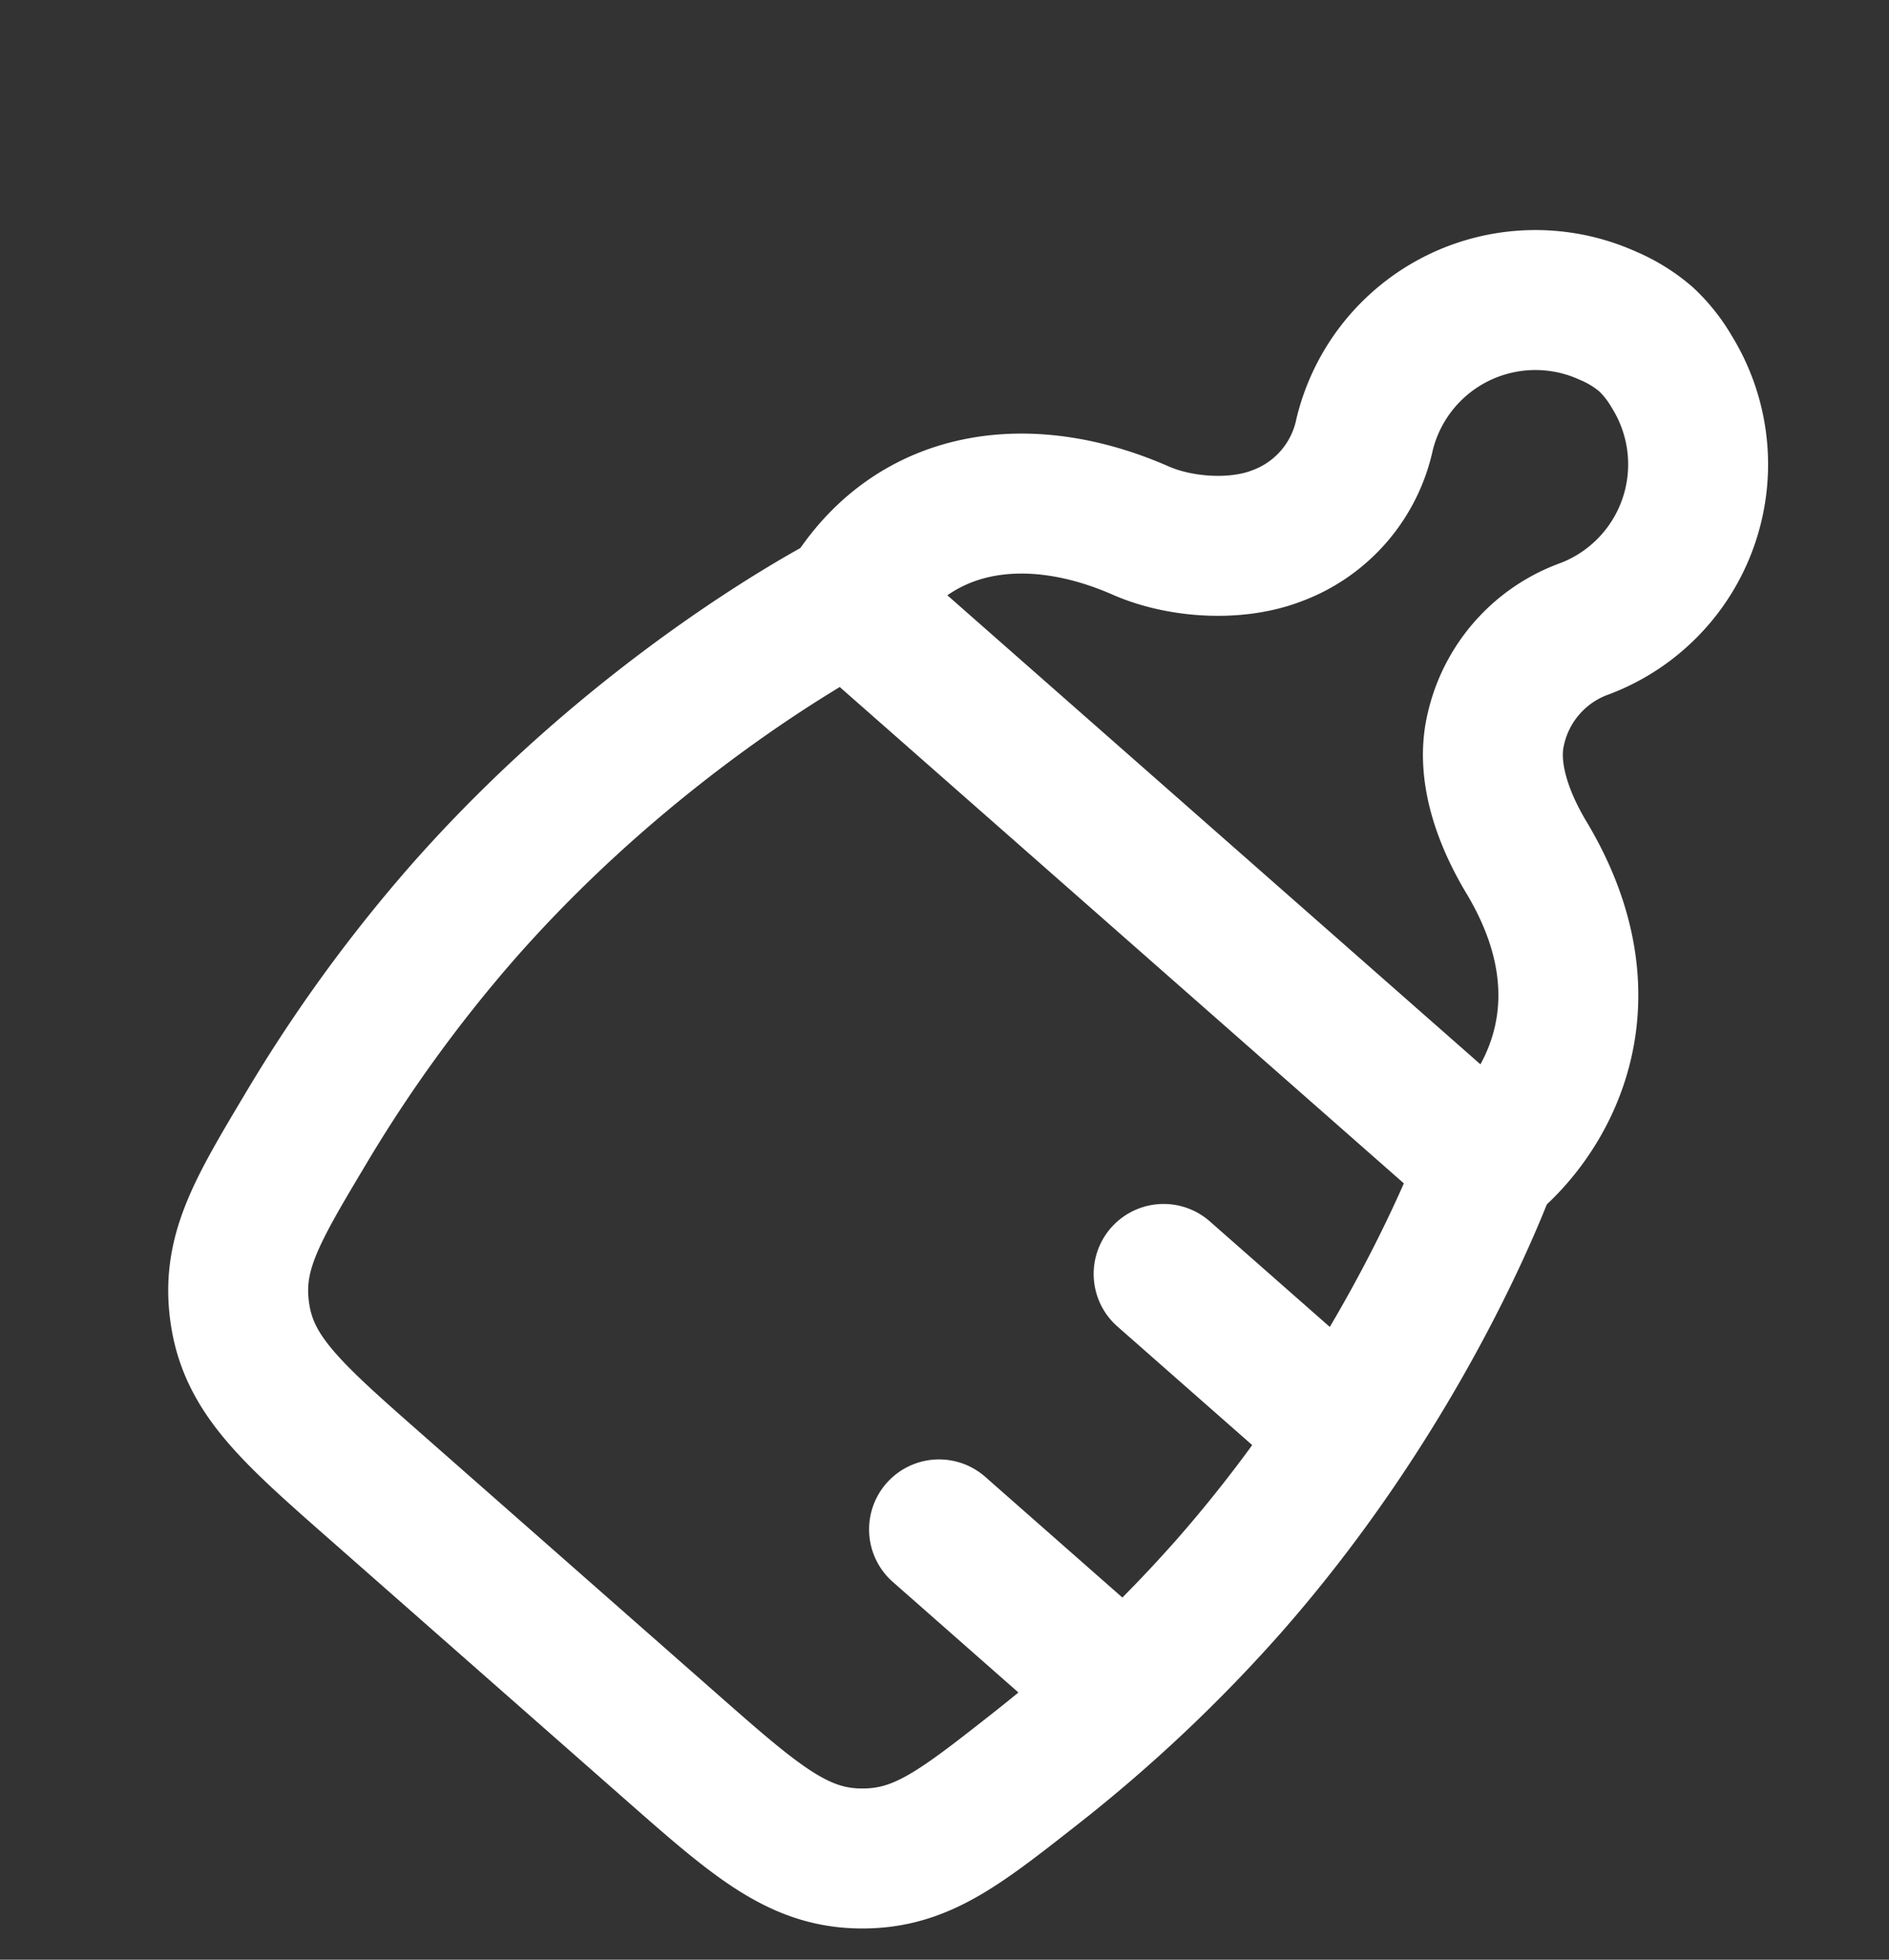 <svg width="27" height="28" fill="none" xmlns="http://www.w3.org/2000/svg"><rect width="100%" height="100%" fill="#333333" stroke="none"/><path d="M21.266 16.614s-1.094 3.083-3.702 6.049a21.033 21.033 0 01-2.79 2.627c-1.093.858-1.64 1.287-2.517 1.263-.878-.025-1.482-.556-2.691-1.62l-4.183-3.679c-1.209-1.063-1.813-1.594-1.95-2.462-.136-.868.22-1.464.933-2.658a21.023 21.023 0 012.249-3.102c2.608-2.965 5.527-4.444 5.527-4.444" stroke="#fff" stroke-width="2" stroke-linecap="round" stroke-linejoin="round"/><path d="M16.632 18.202l2.281 2.006m-5.491 1.644l2.28 2.006m-3.57-15.26l9.125 8.026c.79-.626 1.845-2.243.554-4.384-.304-.509-.58-1.198-.431-1.82a1.993 1.993 0 011.278-1.44 2.511 2.511 0 001.237-3.668 2.01 2.01 0 00-.37-.466 2.066 2.066 0 00-.54-.334 2.512 2.512 0 00-3.48 1.694 1.984 1.984 0 01-1.266 1.454c-.578.22-1.372.168-1.936-.08-1.578-.692-3.25-.507-4.17 1.018z" stroke="#fff" stroke-width="2" stroke-linecap="round" stroke-linejoin="round"/></svg>